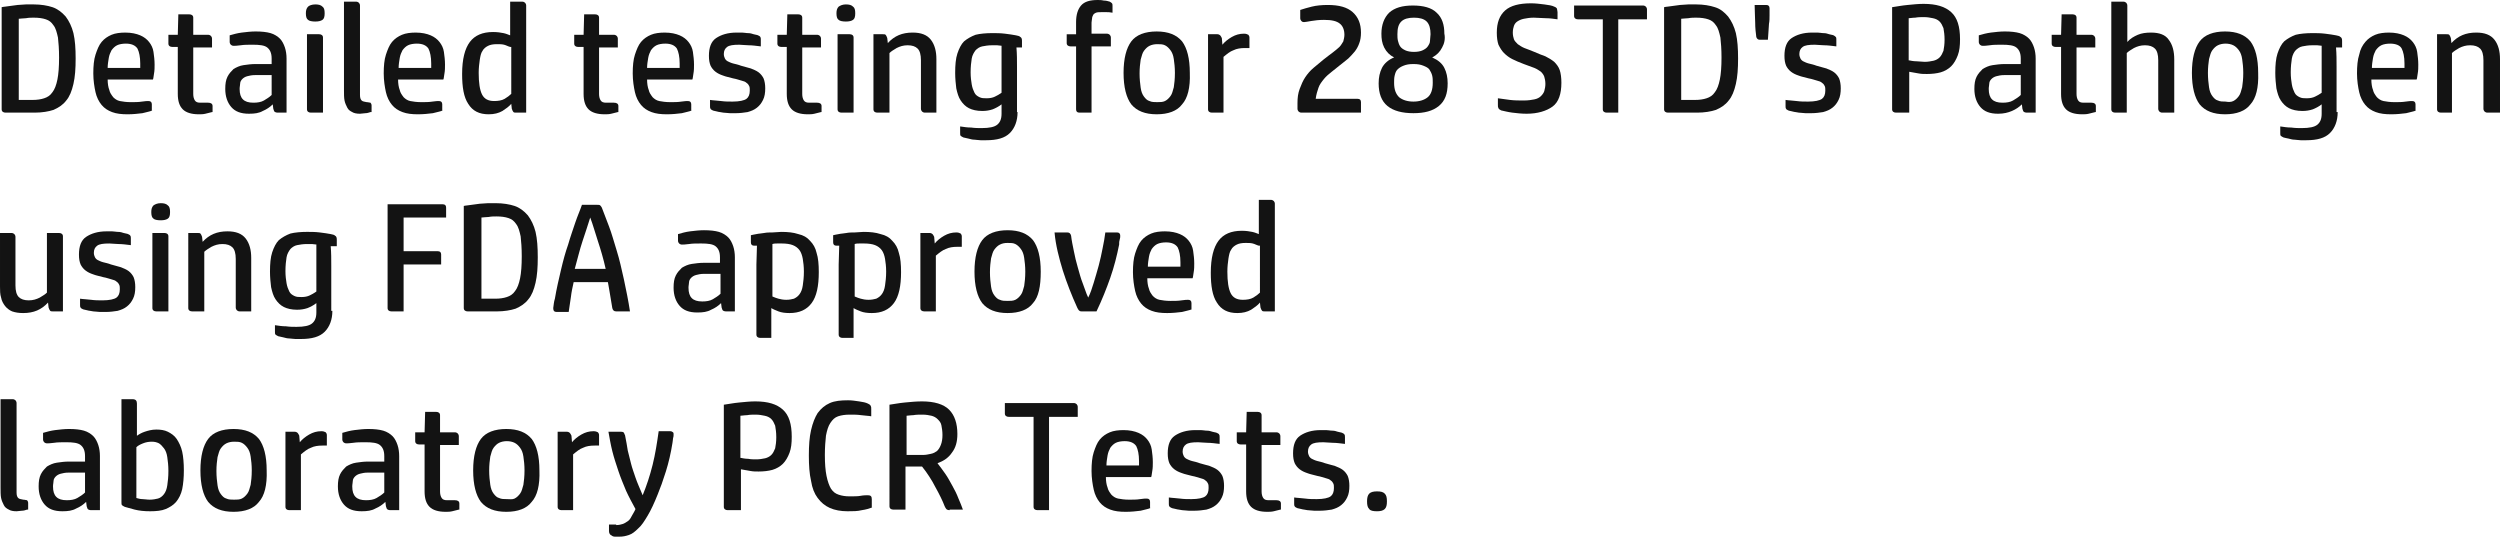 <?xml version="1.0" encoding="UTF-8"?>
<svg xmlns="http://www.w3.org/2000/svg" xmlns:xlink="http://www.w3.org/1999/xlink" version="1.1" id="Layer_1" x="0px" y="0px" xml:space="preserve" viewBox="38.9 4 452.8 97.2">
<g>
	<rect x="37.2" y="4.3" fill="none" width="524.5" height="140.1"></rect>
	<path fill="#131313" d="M39.9,24.4c-0.4,0-0.7-0.2-0.7-0.6V5.3c0.4-0.1,0.9-0.1,1.4-0.2c0.5-0.1,1-0.1,1.5-0.2c0.5,0,1-0.1,1.5-0.1   c0.5,0,0.9,0,1.4,0c1.3,0,2.5,0.2,3.4,0.5s1.7,0.9,2.4,1.7c0.6,0.8,1.1,1.8,1.4,3c0.3,1.3,0.4,2.8,0.4,4.6s-0.1,3.3-0.4,4.6   c-0.3,1.3-0.7,2.3-1.3,3c-0.6,0.8-1.4,1.3-2.3,1.7c-0.9,0.3-2.1,0.5-3.4,0.5H39.9z M44.8,22.1c0.8,0,1.5-0.1,2.1-0.3   c0.6-0.2,1.1-0.5,1.5-1.1c0.4-0.5,0.7-1.3,0.9-2.3c0.2-1,0.3-2.3,0.3-4c0-1.5-0.1-2.7-0.2-3.6c-0.2-0.9-0.4-1.7-0.8-2.2   c-0.4-0.6-0.8-0.9-1.4-1.1c-0.6-0.2-1.3-0.3-2.2-0.3c-0.4,0-0.9,0-1.4,0.1c-0.5,0-1,0.1-1.3,0.1v14.7H44.8z"></path>
	<path fill="#131313" d="M66.5,24c-0.4,0.2-1.1,0.3-1.8,0.5c-0.8,0.1-1.7,0.2-2.7,0.2c-1.1,0-2-0.1-2.8-0.4   c-0.8-0.3-1.4-0.7-1.9-1.3c-0.5-0.6-0.9-1.4-1.1-2.3c-0.2-0.9-0.4-2.1-0.4-3.4s0.1-2.5,0.4-3.4s0.6-1.7,1.1-2.3   c0.5-0.6,1.1-1,1.8-1.3c0.7-0.3,1.6-0.4,2.5-0.4c1.1,0,2,0.2,2.7,0.5s1.2,0.7,1.6,1.2c0.4,0.5,0.7,1.1,0.8,1.8s0.2,1.5,0.2,2.3   c0,0.5,0,1.1-0.1,1.6s-0.1,0.9-0.2,1.1h-8.2c0,0.7,0.1,1.4,0.3,1.9c0.1,0.5,0.4,0.9,0.7,1.3c0.3,0.3,0.7,0.6,1.2,0.7s1.2,0.2,2,0.2   c0.7,0,1.4,0,2-0.1c0.6-0.1,1-0.1,1.2-0.1c0.4,0,0.6,0.2,0.6,0.6V24z M64.3,16.3c0-0.2,0-0.3,0-0.4v-0.4c0-1.2-0.2-2.1-0.5-2.7   c-0.4-0.6-1.1-0.9-2.1-0.9c-0.6,0-1.2,0.1-1.6,0.3c-0.4,0.2-0.7,0.5-1,0.9c-0.2,0.4-0.4,0.8-0.5,1.4c-0.1,0.6-0.2,1.2-0.2,1.8H64.3   z"></path>
	<path fill="#131313" d="M77.3,24.3c-0.4,0.1-0.8,0.2-1.2,0.3c-0.4,0.1-0.8,0.1-1.2,0.1c-1.3,0-2.3-0.3-2.9-0.9   c-0.6-0.6-0.9-1.5-0.9-2.8v-8.5h-1c-0.4,0-0.7-0.2-0.7-0.6v-1.6h1.7l0.1-3.7h2c0.4,0,0.7,0.2,0.7,0.6v3.1h2.7   c0.2,0,0.4,0.1,0.5,0.2c0.1,0.1,0.2,0.3,0.2,0.5v1.6h-3.4v8.4c0,0.5,0.1,0.9,0.3,1.2c0.2,0.3,0.5,0.4,1,0.4c0.3,0,0.6,0,0.8,0   c0.2,0,0.4,0,0.6,0c0.5,0,0.8,0.2,0.8,0.6V24.3z"></path>
	<path fill="#131313" d="M90.9,24.4h-1.7c-0.3,0-0.5-0.1-0.6-0.2c-0.1-0.1-0.1-0.3-0.2-0.5l-0.1-0.8c-0.5,0.5-1.1,0.9-1.8,1.2   c-0.7,0.4-1.5,0.5-2.5,0.5c-1.5,0-2.5-0.4-3.2-1.2c-0.7-0.8-1.1-1.9-1.1-3.3c0-0.9,0.1-1.6,0.4-2.2c0.3-0.6,0.7-1,1.1-1.4   c0.5-0.3,1.1-0.6,1.8-0.7c0.7-0.1,1.4-0.2,2.2-0.2h2.9v-1c0-1-0.3-1.6-0.8-2c-0.5-0.4-1.4-0.5-2.6-0.5c-0.8,0-1.6,0-2.2,0.1   c-0.7,0.1-1.1,0.1-1.3,0.1c-0.2,0-0.4-0.1-0.5-0.2c-0.1-0.1-0.2-0.3-0.2-0.5v-1.2c0.7-0.2,1.4-0.4,2.2-0.5c0.8-0.1,1.7-0.2,2.5-0.2   c1.1,0,2,0.1,2.7,0.3c0.7,0.2,1.3,0.6,1.7,1c0.4,0.4,0.7,1,0.9,1.6c0.2,0.6,0.3,1.3,0.3,2V24.4z M88.1,17.6h-3   c-0.6,0-1,0.1-1.4,0.2c-0.4,0.1-0.7,0.3-0.9,0.5c-0.2,0.2-0.4,0.5-0.4,0.8s-0.1,0.6-0.1,1c0,0.9,0.2,1.5,0.6,1.9   c0.4,0.4,1,0.6,1.9,0.6c0.7,0,1.4-0.1,1.9-0.4c0.5-0.3,1-0.6,1.4-1V17.6z"></path>
	<path fill="#131313" d="M97.7,6.4c0,0.6-0.1,1-0.4,1.2S96.6,7.9,96,7.9c-0.6,0-1.1-0.1-1.3-0.3c-0.3-0.2-0.4-0.6-0.4-1.2   c0-0.5,0.1-0.9,0.4-1.2C94.9,5,95.4,4.8,96,4.8c0.6,0,1,0.1,1.3,0.4C97.6,5.4,97.7,5.8,97.7,6.4z M97.4,24.4h-2.2   c-0.4,0-0.7-0.2-0.7-0.6V10.2h2.2c0.4,0,0.7,0.2,0.7,0.6V24.4z"></path>
	<path fill="#131313" d="M106,24.3c-0.3,0.1-0.6,0.2-0.9,0.2s-0.7,0.1-1,0.1c-0.6,0-1.1-0.1-1.4-0.3c-0.4-0.2-0.7-0.4-0.9-0.8   c-0.2-0.4-0.4-0.8-0.5-1.3c-0.1-0.5-0.1-1.2-0.1-1.9v-16h2.2c0.2,0,0.4,0.1,0.5,0.2c0.1,0.1,0.2,0.3,0.2,0.5v16.2   c0,0.5,0.1,0.8,0.3,1s0.5,0.2,0.9,0.3c0.3,0,0.5,0.1,0.7,0.1c0.1,0.1,0.2,0.3,0.2,0.5V24.3z"></path>
	<path fill="#131313" d="M119.1,24c-0.4,0.2-1.1,0.3-1.8,0.5c-0.8,0.1-1.7,0.2-2.7,0.2c-1.1,0-2-0.1-2.8-0.4   c-0.8-0.3-1.4-0.7-1.9-1.3c-0.5-0.6-0.9-1.4-1.1-2.3c-0.2-0.9-0.4-2.1-0.4-3.4s0.1-2.5,0.4-3.4s0.6-1.7,1.1-2.3   c0.5-0.6,1.1-1,1.8-1.3c0.7-0.3,1.6-0.4,2.5-0.4c1.1,0,2,0.2,2.7,0.5s1.2,0.7,1.6,1.2c0.4,0.5,0.7,1.1,0.8,1.8s0.2,1.5,0.2,2.3   c0,0.5,0,1.1-0.1,1.6s-0.1,0.9-0.2,1.1h-8.2c0,0.7,0.1,1.4,0.3,1.9c0.1,0.5,0.4,0.9,0.7,1.3c0.3,0.3,0.7,0.6,1.2,0.7s1.2,0.2,2,0.2   c0.7,0,1.4,0,2-0.1c0.6-0.1,1-0.1,1.2-0.1c0.4,0,0.6,0.2,0.6,0.6V24z M117,16.3c0-0.2,0-0.3,0-0.4v-0.4c0-1.2-0.2-2.1-0.5-2.7   c-0.4-0.6-1.1-0.9-2.1-0.9c-0.6,0-1.2,0.1-1.6,0.3c-0.4,0.2-0.7,0.5-1,0.9c-0.2,0.4-0.4,0.8-0.5,1.4c-0.1,0.6-0.2,1.2-0.2,1.8H117z   "></path>
	<path fill="#131313" d="M134.1,24.4h-1.7c-0.2,0-0.4,0-0.5-0.1c-0.1-0.1-0.2-0.3-0.3-0.6l-0.1-0.9c-0.4,0.5-1,0.9-1.6,1.3   c-0.7,0.4-1.5,0.6-2.5,0.6c-1.7,0-2.9-0.6-3.7-1.9c-0.8-1.2-1.1-3-1.1-5.4c0-2.7,0.5-4.6,1.4-5.8c0.9-1.2,2.3-1.8,4.2-1.8   c0.8,0,1.4,0.1,1.9,0.2c0.5,0.1,0.9,0.3,1.2,0.4V4.3h2.2c0.2,0,0.4,0.1,0.5,0.2c0.1,0.1,0.2,0.3,0.2,0.5V24.4z M131.3,12.5   c-0.4-0.1-0.7-0.3-1.1-0.4c-0.4-0.1-0.8-0.1-1.3-0.1c-0.7,0-1.2,0.1-1.6,0.3c-0.4,0.2-0.8,0.5-1,0.9c-0.3,0.4-0.4,1-0.5,1.6   c-0.1,0.7-0.2,1.5-0.2,2.4c0,1.8,0.2,3.1,0.6,3.9c0.4,0.8,1.1,1.2,2.2,1.2c0.7,0,1.4-0.1,1.9-0.4s0.9-0.6,1.2-0.9V12.5z"></path>
	<path fill="#131313" d="M150.8,24.3c-0.4,0.1-0.8,0.2-1.2,0.3c-0.4,0.1-0.8,0.1-1.2,0.1c-1.3,0-2.3-0.3-2.9-0.9   c-0.6-0.6-0.9-1.5-0.9-2.8v-8.5h-1c-0.4,0-0.7-0.2-0.7-0.6v-1.6h1.7l0.1-3.7h2c0.4,0,0.7,0.2,0.7,0.6v3.1h2.7   c0.2,0,0.4,0.1,0.5,0.2c0.1,0.1,0.2,0.3,0.2,0.5v1.6h-3.4v8.4c0,0.5,0.1,0.9,0.3,1.2c0.2,0.3,0.5,0.4,1,0.4c0.3,0,0.6,0,0.8,0   c0.2,0,0.4,0,0.6,0c0.5,0,0.8,0.2,0.8,0.6V24.3z"></path>
	<path fill="#131313" d="M164.2,24c-0.4,0.2-1.1,0.3-1.8,0.5c-0.8,0.1-1.7,0.2-2.7,0.2c-1.1,0-2-0.1-2.8-0.4   c-0.8-0.3-1.4-0.7-1.9-1.3c-0.5-0.6-0.9-1.4-1.1-2.3c-0.2-0.9-0.4-2.1-0.4-3.4s0.1-2.5,0.4-3.4s0.6-1.7,1.1-2.3   c0.5-0.6,1.1-1,1.8-1.3c0.7-0.3,1.6-0.4,2.5-0.4c1.1,0,2,0.2,2.7,0.5s1.2,0.7,1.6,1.2c0.4,0.5,0.7,1.1,0.8,1.8s0.2,1.5,0.2,2.3   c0,0.5,0,1.1-0.1,1.6s-0.1,0.9-0.2,1.1h-8.2c0,0.7,0.1,1.4,0.3,1.9c0.1,0.5,0.4,0.9,0.7,1.3c0.3,0.3,0.7,0.6,1.2,0.7s1.2,0.2,2,0.2   c0.7,0,1.4,0,2-0.1c0.6-0.1,1-0.1,1.2-0.1c0.4,0,0.6,0.2,0.6,0.6V24z M162,16.3c0-0.2,0-0.3,0-0.4v-0.4c0-1.2-0.2-2.1-0.5-2.7   c-0.4-0.6-1.1-0.9-2.1-0.9c-0.6,0-1.2,0.1-1.6,0.3c-0.4,0.2-0.7,0.5-1,0.9c-0.2,0.4-0.4,0.8-0.5,1.4c-0.1,0.6-0.2,1.2-0.2,1.8H162z   "></path>
	<path fill="#131313" d="M167.5,22.1c0.6,0.1,1.3,0.1,2,0.2c0.7,0.1,1.4,0.1,2.1,0.1c1.2,0,2.1-0.2,2.5-0.5c0.4-0.3,0.6-0.8,0.6-1.5   c0-0.3,0-0.6-0.1-0.8c-0.1-0.2-0.2-0.4-0.5-0.6c-0.2-0.2-0.5-0.3-0.9-0.4c-0.4-0.1-0.9-0.3-1.5-0.4c-0.7-0.2-1.3-0.3-1.8-0.5   c-0.6-0.2-1-0.4-1.4-0.7c-0.4-0.3-0.7-0.7-0.9-1.1c-0.2-0.5-0.3-1-0.3-1.8c0-1.5,0.4-2.6,1.3-3.2c0.9-0.6,2.1-1,3.7-1   c0.3,0,0.7,0,1,0c0.4,0,0.7,0.1,1.1,0.1c0.4,0,0.7,0.1,1,0.2c0.3,0.1,0.6,0.1,0.8,0.2c0.2,0.1,0.4,0.2,0.4,0.3   c0.1,0.1,0.1,0.3,0.1,0.5v1.2c-0.8-0.1-1.6-0.2-2.2-0.2c-0.6,0-1.2-0.1-1.7-0.1c-1.1,0-1.8,0.1-2.2,0.4c-0.4,0.3-0.6,0.7-0.6,1.3   c0,0.3,0.1,0.6,0.2,0.8c0.1,0.2,0.3,0.4,0.5,0.5s0.6,0.3,1,0.4s0.9,0.2,1.4,0.4c0.6,0.2,1.2,0.3,1.8,0.5c0.5,0.2,1,0.4,1.4,0.7   c0.4,0.3,0.7,0.7,0.9,1.1c0.2,0.5,0.3,1.1,0.3,1.8c0,0.8-0.1,1.5-0.4,2.1s-0.6,1-1.1,1.4s-1,0.6-1.7,0.8c-0.6,0.1-1.4,0.2-2.1,0.2   c-0.3,0-0.7,0-1.1,0c-0.4,0-0.8-0.1-1.2-0.1c-0.4-0.1-0.8-0.1-1.1-0.2s-0.6-0.1-0.8-0.2c-0.2-0.1-0.4-0.2-0.4-0.3   c-0.1-0.1-0.1-0.3-0.1-0.5V22.1z"></path>
	<path fill="#131313" d="M187.6,24.3c-0.4,0.1-0.8,0.2-1.2,0.3c-0.4,0.1-0.8,0.1-1.2,0.1c-1.3,0-2.3-0.3-2.9-0.9   c-0.6-0.6-0.9-1.5-0.9-2.8v-8.5h-1c-0.4,0-0.7-0.2-0.7-0.6v-1.6h1.7l0.1-3.7h2c0.4,0,0.7,0.2,0.7,0.6v3.1h2.7   c0.2,0,0.4,0.1,0.5,0.2c0.1,0.1,0.2,0.3,0.2,0.5v1.6h-3.4v8.4c0,0.5,0.1,0.9,0.3,1.2c0.2,0.3,0.5,0.4,1,0.4c0.3,0,0.6,0,0.8,0   c0.2,0,0.4,0,0.6,0c0.5,0,0.8,0.2,0.8,0.6V24.3z"></path>
	<path fill="#131313" d="M193.8,6.4c0,0.6-0.1,1-0.4,1.2s-0.7,0.3-1.3,0.3c-0.6,0-1.1-0.1-1.3-0.3c-0.3-0.2-0.4-0.6-0.4-1.2   c0-0.5,0.1-0.9,0.4-1.2c0.3-0.2,0.7-0.4,1.3-0.4c0.6,0,1,0.1,1.3,0.4C193.7,5.4,193.8,5.8,193.8,6.4z M193.5,24.4h-2.2   c-0.4,0-0.7-0.2-0.7-0.6V10.2h2.2c0.4,0,0.7,0.2,0.7,0.6V24.4z"></path>
	<path fill="#131313" d="M208.6,24.4h-2.2c-0.2,0-0.4-0.1-0.5-0.2c-0.1-0.1-0.2-0.3-0.2-0.5v-8.8c0-1-0.2-1.7-0.6-2.1   c-0.4-0.4-1-0.6-1.8-0.6c-0.8,0-1.4,0.2-2,0.5c-0.5,0.3-1,0.6-1.3,0.9v10.8h-2.2c-0.4,0-0.7-0.2-0.7-0.6V10.2h1.7   c0.2,0,0.4,0,0.5,0.1c0.1,0.1,0.2,0.3,0.3,0.6l0.1,0.9c1.2-1.3,2.6-1.9,4.5-1.9c1.5,0,2.6,0.4,3.3,1.3c0.7,0.9,1,2.1,1,3.5V24.4z"></path>
	<path fill="#131313" d="M223.2,24.3c0,1.6-0.5,2.9-1.4,3.8c-0.9,0.9-2.3,1.3-4.3,1.3c-0.3,0-0.6,0-1,0c-0.4,0-0.8-0.1-1.1-0.1   c-0.4,0-0.7-0.1-1.1-0.2c-0.3-0.1-0.6-0.1-0.9-0.2c-0.2-0.1-0.4-0.2-0.5-0.3c-0.1-0.1-0.1-0.3-0.1-0.5v-1.2c0.7,0.1,1.3,0.2,2,0.2   c0.7,0.1,1.3,0.1,1.9,0.1c1.4,0,2.3-0.2,2.8-0.6c0.5-0.4,0.8-1,0.8-2v-1.7c-0.5,0.4-1.1,0.7-1.6,0.9c-0.6,0.2-1.2,0.3-1.9,0.3   c-1,0-1.8-0.2-2.4-0.5s-1.1-0.8-1.5-1.4s-0.6-1.3-0.8-2.2c-0.1-0.8-0.2-1.8-0.2-2.8c0-1.4,0.1-2.6,0.4-3.5s0.7-1.7,1.2-2.2   c0.6-0.5,1.3-0.9,2.1-1.2c0.8-0.2,1.9-0.3,3-0.3c0.7,0,1.5,0,2.3,0.1c0.8,0.1,1.5,0.2,2,0.3c0.4,0.1,0.6,0.1,0.8,0.3   c0.2,0.1,0.3,0.3,0.3,0.7v1.2H223c0.1,1.2,0.1,2.3,0.1,3.5c0,1.1,0,2.3,0,3.4V24.3z M220.4,12.3c-0.3,0-0.6-0.1-0.9-0.1   c-0.3,0-0.6,0-0.9,0c-0.7,0-1.3,0.1-1.8,0.2c-0.5,0.1-0.9,0.4-1.2,0.7c-0.3,0.4-0.6,0.9-0.7,1.5s-0.2,1.5-0.2,2.5   c0,0.9,0.1,1.6,0.2,2.2c0.1,0.6,0.3,1.1,0.5,1.5c0.2,0.4,0.5,0.6,0.9,0.8c0.4,0.2,0.8,0.2,1.3,0.2c0.6,0,1.1-0.1,1.5-0.3   c0.4-0.2,0.8-0.4,1.2-0.7V12.3z"></path>
	<path fill="#131313" d="M236.6,24.4h-2.2c-0.4,0-0.6-0.2-0.6-0.6V12.4h-1c-0.4,0-0.7-0.2-0.7-0.6v-1.6h1.7V8c0-1.3,0.3-2.3,0.9-3   c0.6-0.7,1.6-1,3-1c0.3,0,0.7,0,1.1,0.1c0.4,0,0.8,0.1,1.1,0.2c0.2,0.1,0.3,0.2,0.4,0.3s0.1,0.3,0.1,0.5v1.2   c-0.5-0.1-0.8-0.1-1.1-0.1c-0.2,0-0.5,0-0.9,0c-0.4,0-0.7,0-1,0.1c-0.2,0.1-0.4,0.2-0.5,0.4c-0.1,0.2-0.2,0.4-0.2,0.6   s-0.1,0.5-0.1,0.8v2h2.8c0.2,0,0.4,0.1,0.5,0.2c0.1,0.1,0.2,0.3,0.2,0.5v1.6h-3.5V24.4z"></path>
	<path fill="#131313" d="M253,22.9c-0.9,1.2-2.5,1.8-4.6,1.8s-3.6-0.6-4.6-1.8c-0.9-1.2-1.4-3.1-1.4-5.7c0-2.6,0.5-4.5,1.4-5.7   c0.9-1.2,2.5-1.8,4.6-1.8s3.6,0.6,4.6,1.8c0.9,1.2,1.4,3.1,1.4,5.7C254.5,19.9,254,21.8,253,22.9z M249.9,22.3   c0.4-0.2,0.7-0.5,1-0.9s0.4-0.9,0.6-1.6c0.1-0.7,0.2-1.5,0.2-2.6c0-1-0.1-1.8-0.2-2.5c-0.1-0.7-0.3-1.2-0.6-1.6s-0.6-0.7-1-0.9   S249,12,248.5,12s-1,0.1-1.4,0.3c-0.4,0.2-0.7,0.5-1,0.9c-0.3,0.4-0.4,0.9-0.6,1.6c-0.1,0.7-0.2,1.5-0.2,2.5c0,1,0.1,1.9,0.2,2.6   c0.1,0.7,0.3,1.2,0.6,1.6c0.3,0.4,0.6,0.7,1,0.8c0.4,0.2,0.9,0.2,1.4,0.2S249.5,22.5,249.9,22.3z"></path>
	<path fill="#131313" d="M260.6,24.4h-2.2c-0.4,0-0.7-0.2-0.7-0.6V10.2h1.7c0.2,0,0.4,0.1,0.5,0.2c0.1,0.1,0.2,0.3,0.3,0.5l0.1,1.2   c0.4-0.5,1-1,1.7-1.4c0.7-0.4,1.4-0.6,2.2-0.6c0.4,0,0.6,0.1,0.8,0.2c0.1,0.1,0.2,0.3,0.2,0.5v1.9c-0.1,0-0.3,0-0.4,0h-0.4   c-0.8,0-1.5,0.1-2.1,0.4c-0.6,0.2-1.2,0.7-1.8,1.2V24.4z"></path>
	<path fill="#131313" d="M285.1,24.4h-10.5c-0.2,0-0.4-0.1-0.5-0.2s-0.2-0.3-0.2-0.5v-1c0-1,0.1-1.8,0.4-2.6c0.3-0.8,0.6-1.5,1-2.1   c0.4-0.6,0.9-1.2,1.5-1.7c0.6-0.5,1.2-1,1.8-1.5c0.6-0.5,1.2-0.9,1.7-1.3c0.5-0.4,0.9-0.7,1.2-1s0.5-0.7,0.7-1   c0.1-0.4,0.2-0.8,0.2-1.2c0-0.9-0.3-1.6-0.8-2c-0.6-0.5-1.5-0.7-2.9-0.7c-0.9,0-1.7,0.1-2.3,0.2c-0.6,0.1-1.1,0.2-1.3,0.2   c-0.3,0-0.4-0.1-0.5-0.2c-0.1-0.1-0.2-0.3-0.2-0.5V5.8c0.6-0.2,1.3-0.4,2.1-0.6c0.8-0.2,1.8-0.3,2.9-0.3c2,0,3.5,0.4,4.5,1.3   c1,0.9,1.5,2.1,1.5,3.7c0,0.7-0.1,1.4-0.3,1.9c-0.2,0.6-0.5,1.1-0.8,1.5c-0.4,0.5-0.8,0.9-1.2,1.3c-0.5,0.4-1,0.8-1.5,1.2   c-0.5,0.4-1,0.8-1.5,1.2c-0.5,0.4-1,0.8-1.4,1.3c-0.4,0.5-0.8,1-1,1.6s-0.4,1.2-0.5,2h7.6c0.4,0,0.6,0.2,0.6,0.6V24.4z"></path>
	<path fill="#131313" d="M300.1,12.6c-0.4,0.8-1,1.4-1.8,1.8c1.1,0.5,1.8,1.1,2.2,1.9s0.6,1.7,0.6,2.8c0,1.9-0.5,3.2-1.6,4.1   c-1.1,0.9-2.6,1.3-4.6,1.3c-2,0-3.6-0.4-4.7-1.3c-1.1-0.9-1.6-2.3-1.6-4.1c0-1.1,0.2-2,0.6-2.8c0.4-0.8,1.2-1.5,2.2-1.9   c-0.8-0.4-1.4-1-1.8-1.8c-0.4-0.8-0.5-1.6-0.5-2.5c0-1.6,0.5-2.9,1.4-3.8c1-0.9,2.4-1.3,4.3-1.3c1.9,0,3.4,0.4,4.3,1.3   c1,0.9,1.4,2.2,1.4,3.8C300.7,11,300.5,11.9,300.1,12.6z M297.5,21.6c0.6-0.5,0.9-1.4,0.9-2.6c0-0.5,0-0.9-0.1-1.3   c-0.1-0.4-0.3-0.8-0.5-1.1s-0.6-0.5-1.1-0.7s-1-0.3-1.8-0.3s-1.3,0.1-1.8,0.3s-0.8,0.4-1.1,0.7s-0.4,0.7-0.5,1.1s-0.1,0.9-0.1,1.3   c0,1.2,0.3,2,0.9,2.6c0.6,0.5,1.5,0.8,2.6,0.8S296.9,22.1,297.5,21.6z M296.6,13.1c0.4-0.2,0.7-0.4,0.9-0.7c0.2-0.3,0.4-0.6,0.4-1   s0.1-0.8,0.1-1.2c0-1-0.2-1.8-0.7-2.3s-1.3-0.7-2.3-0.7s-1.8,0.2-2.3,0.7c-0.5,0.5-0.7,1.2-0.7,2.3c0,0.4,0,0.8,0.1,1.2   s0.2,0.7,0.4,1c0.2,0.3,0.5,0.5,0.9,0.7c0.4,0.2,1,0.3,1.6,0.3S296.2,13.3,296.6,13.1z"></path>
	<path fill="#131313" d="M310.2,21.8c0.7,0.1,1.4,0.2,2.2,0.3c0.8,0.1,1.6,0.1,2.5,0.1c0.8,0,1.4-0.1,1.9-0.2   c0.5-0.1,0.9-0.3,1.2-0.6c0.3-0.3,0.5-0.6,0.6-0.9c0.1-0.4,0.2-0.8,0.2-1.3c0-0.5-0.1-1-0.2-1.3c-0.1-0.3-0.3-0.6-0.6-0.9   c-0.3-0.2-0.7-0.5-1.2-0.7s-1.1-0.4-1.9-0.7c-0.8-0.3-1.5-0.6-2.1-0.9c-0.6-0.3-1.1-0.7-1.5-1.1s-0.7-0.9-1-1.5   c-0.2-0.6-0.3-1.3-0.3-2.2c0-1.8,0.5-3.1,1.5-4c1-0.9,2.6-1.3,4.7-1.3c0.8,0,1.6,0.1,2.4,0.2c0.8,0.1,1.4,0.2,1.8,0.4   c0.3,0.1,0.5,0.3,0.5,0.4S321,6,321,6.2v1.3c-0.7-0.1-1.4-0.2-2.1-0.2s-1.5-0.1-2.2-0.1c-0.7,0-1.3,0.1-1.8,0.2   c-0.5,0.1-0.9,0.3-1.2,0.5c-0.3,0.2-0.5,0.5-0.6,0.8s-0.2,0.7-0.2,1.2c0,0.5,0.1,0.9,0.2,1.2c0.1,0.3,0.4,0.6,0.7,0.9   c0.3,0.2,0.7,0.5,1.2,0.7s1.1,0.4,1.8,0.7c0.7,0.3,1.4,0.6,2,0.8c0.6,0.3,1.1,0.6,1.6,1c0.4,0.4,0.8,0.9,1,1.5   c0.2,0.6,0.3,1.4,0.3,2.3c0,2-0.5,3.5-1.6,4.3s-2.7,1.3-4.7,1.3c-0.9,0-1.8-0.1-2.6-0.2c-0.8-0.1-1.5-0.3-2-0.4   c-0.2-0.1-0.4-0.2-0.5-0.4s-0.1-0.3-0.1-0.6V21.8z"></path>
	<path fill="#131313" d="M332.2,24.4h-2.3c-0.4,0-0.7-0.2-0.7-0.6V7.5h-4.5c-0.4,0-0.7-0.2-0.7-0.6V5h12.5c0.2,0,0.4,0.1,0.5,0.2   c0.1,0.1,0.2,0.3,0.2,0.5v1.8h-5.2V24.4z"></path>
	<path fill="#131313" d="M341,24.4c-0.4,0-0.7-0.2-0.7-0.6V5.3c0.4-0.1,0.9-0.1,1.4-0.2c0.5-0.1,1-0.1,1.5-0.2c0.5,0,1-0.1,1.5-0.1   c0.5,0,0.9,0,1.4,0c1.3,0,2.5,0.2,3.4,0.5c1,0.3,1.7,0.9,2.4,1.7c0.6,0.8,1.1,1.8,1.4,3c0.3,1.3,0.4,2.8,0.4,4.6s-0.1,3.3-0.4,4.6   c-0.3,1.3-0.7,2.3-1.3,3c-0.6,0.8-1.4,1.3-2.3,1.7c-0.9,0.3-2.1,0.5-3.4,0.5H341z M345.9,22.1c0.8,0,1.5-0.1,2.1-0.3   c0.6-0.2,1.1-0.5,1.5-1.1c0.4-0.5,0.7-1.3,0.9-2.3c0.2-1,0.3-2.3,0.3-4c0-1.5-0.1-2.7-0.2-3.6c-0.2-0.9-0.4-1.7-0.8-2.2   c-0.4-0.6-0.8-0.9-1.4-1.1c-0.6-0.2-1.3-0.3-2.2-0.3c-0.4,0-0.9,0-1.4,0.1c-0.5,0-1,0.1-1.3,0.1v14.7H345.9z"></path>
	<path fill="#131313" d="M357.6,11.2c-0.3,0-0.5-0.2-0.6-0.5c-0.1-0.8-0.2-1.6-0.2-2.6c0-0.9-0.1-2-0.1-3.2h2.1   c0.4,0,0.6,0.2,0.6,0.6c0,0.4,0,0.8,0,1.3c0,0.5,0,1-0.1,1.5c0,0.5-0.1,1-0.1,1.5s-0.1,1-0.1,1.4H357.6z"></path>
	<path fill="#131313" d="M362.3,22.1c0.6,0.1,1.3,0.1,2,0.2c0.7,0.1,1.4,0.1,2.1,0.1c1.2,0,2.1-0.2,2.5-0.5c0.4-0.3,0.6-0.8,0.6-1.5   c0-0.3,0-0.6-0.1-0.8s-0.2-0.4-0.5-0.6c-0.2-0.2-0.5-0.3-0.9-0.4s-0.9-0.3-1.5-0.4c-0.7-0.2-1.3-0.3-1.8-0.5   c-0.6-0.2-1-0.4-1.4-0.7c-0.4-0.3-0.7-0.7-0.9-1.1c-0.2-0.5-0.3-1-0.3-1.8c0-1.5,0.4-2.6,1.3-3.2c0.9-0.6,2.1-1,3.7-1   c0.3,0,0.7,0,1,0c0.4,0,0.7,0.1,1.1,0.1c0.4,0,0.7,0.1,1,0.2c0.3,0.1,0.6,0.1,0.8,0.2c0.2,0.1,0.3,0.2,0.4,0.3   c0.1,0.1,0.1,0.3,0.1,0.5v1.2c-0.8-0.1-1.6-0.2-2.2-0.2c-0.6,0-1.2-0.1-1.7-0.1c-1.1,0-1.8,0.1-2.2,0.4c-0.4,0.3-0.6,0.7-0.6,1.3   c0,0.3,0.1,0.6,0.2,0.8c0.1,0.2,0.3,0.4,0.5,0.5s0.6,0.3,1,0.4s0.9,0.2,1.4,0.4c0.6,0.2,1.2,0.3,1.8,0.5c0.5,0.2,1,0.4,1.4,0.7   c0.4,0.3,0.7,0.7,0.9,1.1c0.2,0.5,0.3,1.1,0.3,1.8c0,0.8-0.1,1.5-0.4,2.1s-0.6,1-1.1,1.4s-1,0.6-1.7,0.8c-0.6,0.1-1.4,0.2-2.1,0.2   c-0.3,0-0.7,0-1.1,0c-0.4,0-0.8-0.1-1.2-0.1c-0.4-0.1-0.8-0.1-1.1-0.2c-0.3-0.1-0.6-0.1-0.8-0.2c-0.2-0.1-0.4-0.2-0.4-0.3   c-0.1-0.1-0.1-0.3-0.1-0.5V22.1z"></path>
	<path fill="#131313" d="M384.5,24.4h-2.2c-0.4,0-0.7-0.2-0.7-0.6V5.3c0.8-0.1,1.7-0.3,2.8-0.4c1-0.1,2-0.2,2.9-0.2   c2.3,0,3.9,0.5,5,1.5c1.1,1,1.6,2.6,1.6,4.9c0,1.2-0.1,2.1-0.4,2.9s-0.7,1.5-1.2,2s-1.2,0.9-1.9,1.1s-1.6,0.3-2.5,0.3   c-0.5,0-1,0-1.5-0.1c-0.5-0.1-1.1-0.2-1.7-0.3V24.4z M384.5,14.9c0.5,0.1,1,0.2,1.5,0.2s1,0.1,1.5,0.1c0.6,0,1.1-0.1,1.6-0.2   c0.4-0.1,0.8-0.3,1.1-0.6c0.3-0.3,0.5-0.7,0.7-1.2c0.1-0.5,0.2-1.2,0.2-2c0-0.9-0.1-1.5-0.2-2.1c-0.2-0.5-0.4-0.9-0.7-1.2   c-0.3-0.3-0.7-0.5-1.2-0.6c-0.5-0.1-1-0.2-1.6-0.2c-0.6,0-1.1,0-1.6,0.1c-0.5,0-0.9,0.1-1.2,0.1V14.9z"></path>
	<path fill="#131313" d="M407.7,24.4H406c-0.3,0-0.5-0.1-0.6-0.2c-0.1-0.1-0.1-0.3-0.2-0.5l-0.1-0.8c-0.5,0.5-1.1,0.9-1.8,1.2   s-1.5,0.5-2.5,0.5c-1.5,0-2.5-0.4-3.2-1.2c-0.7-0.8-1.1-1.9-1.1-3.3c0-0.9,0.1-1.6,0.4-2.2s0.7-1,1.1-1.4c0.5-0.3,1.1-0.6,1.8-0.7   s1.4-0.2,2.2-0.2h2.9v-1c0-1-0.3-1.6-0.8-2c-0.5-0.4-1.4-0.5-2.6-0.5c-0.8,0-1.6,0-2.2,0.1s-1.1,0.1-1.3,0.1   c-0.2,0-0.4-0.1-0.5-0.2c-0.1-0.1-0.2-0.3-0.2-0.5v-1.2c0.7-0.2,1.4-0.4,2.2-0.5c0.8-0.1,1.7-0.2,2.5-0.2c1.1,0,2,0.1,2.7,0.3   c0.7,0.2,1.3,0.6,1.7,1c0.4,0.4,0.7,1,0.9,1.6c0.2,0.6,0.3,1.3,0.3,2V24.4z M404.9,17.6h-3c-0.6,0-1,0.1-1.4,0.2   c-0.4,0.1-0.7,0.3-0.9,0.5c-0.2,0.2-0.4,0.5-0.4,0.8s-0.1,0.6-0.1,1c0,0.9,0.2,1.5,0.6,1.9c0.4,0.4,1,0.6,1.9,0.6   c0.7,0,1.4-0.1,1.9-0.4c0.5-0.3,1-0.6,1.4-1V17.6z"></path>
	<path fill="#131313" d="M418.4,24.3c-0.4,0.1-0.8,0.2-1.2,0.3s-0.8,0.1-1.2,0.1c-1.3,0-2.3-0.3-2.9-0.9s-0.9-1.5-0.9-2.8v-8.5h-1   c-0.4,0-0.7-0.2-0.7-0.6v-1.6h1.7l0.1-3.7h2c0.4,0,0.7,0.2,0.7,0.6v3.1h2.7c0.2,0,0.4,0.1,0.5,0.2c0.1,0.1,0.2,0.3,0.2,0.5v1.6   h-3.4v8.4c0,0.5,0.1,0.9,0.3,1.2c0.2,0.3,0.5,0.4,1,0.4c0.3,0,0.6,0,0.8,0c0.2,0,0.4,0,0.6,0c0.5,0,0.8,0.2,0.8,0.6V24.3z"></path>
	<path fill="#131313" d="M432.7,24.4h-2.2c-0.2,0-0.4-0.1-0.5-0.2c-0.1-0.1-0.2-0.3-0.2-0.5v-8.8c0-1-0.2-1.7-0.6-2.1   c-0.4-0.4-1-0.6-1.8-0.6c-0.8,0-1.4,0.2-2,0.5c-0.5,0.3-1,0.6-1.3,0.9v10.8H422c-0.4,0-0.7-0.2-0.7-0.6V4.3h2.2   c0.2,0,0.4,0.1,0.5,0.2c0.1,0.1,0.2,0.3,0.2,0.5v6.6c0.5-0.6,1.2-1,1.9-1.3c0.7-0.3,1.5-0.4,2.4-0.4c1.5,0,2.6,0.4,3.2,1.3   c0.7,0.9,1,2.1,1,3.6V24.4z"></path>
	<path fill="#131313" d="M446.5,22.9c-0.9,1.2-2.5,1.8-4.6,1.8c-2.1,0-3.6-0.6-4.6-1.8c-0.9-1.2-1.4-3.1-1.4-5.7   c0-2.6,0.5-4.5,1.4-5.7c0.9-1.2,2.5-1.8,4.6-1.8c2.1,0,3.6,0.6,4.6,1.8c0.9,1.2,1.4,3.1,1.4,5.7C448,19.9,447.5,21.8,446.5,22.9z    M443.4,22.3c0.4-0.2,0.7-0.5,1-0.9s0.4-0.9,0.6-1.6c0.1-0.7,0.2-1.5,0.2-2.6c0-1-0.1-1.8-0.2-2.5c-0.1-0.7-0.3-1.2-0.6-1.6   s-0.6-0.7-1-0.9c-0.4-0.2-0.9-0.3-1.4-0.3c-0.5,0-1,0.1-1.4,0.3s-0.7,0.5-1,0.9s-0.4,0.9-0.6,1.6c-0.1,0.7-0.2,1.5-0.2,2.5   c0,1,0.1,1.9,0.2,2.6c0.1,0.7,0.3,1.2,0.6,1.6s0.6,0.7,1,0.8c0.4,0.2,0.9,0.2,1.4,0.2C442.5,22.5,443,22.5,443.4,22.3z"></path>
	<path fill="#131313" d="M462.3,24.3c0,1.6-0.5,2.9-1.4,3.8c-0.9,0.9-2.3,1.3-4.3,1.3c-0.3,0-0.6,0-1,0c-0.4,0-0.8-0.1-1.1-0.1   c-0.4,0-0.7-0.1-1.1-0.2s-0.6-0.1-0.9-0.2c-0.2-0.1-0.4-0.2-0.5-0.3c-0.1-0.1-0.1-0.3-0.1-0.5v-1.2c0.7,0.1,1.3,0.2,2,0.2   c0.7,0.1,1.3,0.1,1.9,0.1c1.4,0,2.3-0.2,2.8-0.6c0.5-0.4,0.8-1,0.8-2v-1.7c-0.5,0.4-1.1,0.7-1.6,0.9c-0.6,0.2-1.2,0.3-1.9,0.3   c-1,0-1.8-0.2-2.4-0.5c-0.6-0.3-1.1-0.8-1.5-1.4s-0.6-1.3-0.8-2.2c-0.1-0.8-0.2-1.8-0.2-2.8c0-1.4,0.1-2.6,0.4-3.5   c0.3-0.9,0.7-1.7,1.2-2.2c0.6-0.5,1.3-0.9,2.1-1.2c0.8-0.2,1.9-0.3,3-0.3c0.7,0,1.5,0,2.3,0.1c0.8,0.1,1.5,0.2,2,0.3   c0.4,0.1,0.6,0.1,0.8,0.3c0.2,0.1,0.3,0.3,0.3,0.7v1.2h-1.1c0.1,1.2,0.1,2.3,0.1,3.5c0,1.1,0,2.3,0,3.4V24.3z M459.5,12.3   c-0.3,0-0.6-0.1-0.9-0.1c-0.3,0-0.6,0-0.9,0c-0.7,0-1.3,0.1-1.8,0.2c-0.5,0.1-0.9,0.4-1.2,0.7s-0.6,0.9-0.7,1.5s-0.2,1.5-0.2,2.5   c0,0.9,0.1,1.6,0.2,2.2s0.3,1.1,0.5,1.5c0.2,0.4,0.5,0.6,0.9,0.8s0.8,0.2,1.3,0.2c0.6,0,1.1-0.1,1.5-0.3c0.4-0.2,0.8-0.4,1.2-0.7   V12.3z"></path>
	<path fill="#131313" d="M476.5,24c-0.4,0.2-1.1,0.3-1.8,0.5c-0.8,0.1-1.7,0.2-2.7,0.2c-1.1,0-2-0.1-2.8-0.4   c-0.8-0.3-1.4-0.7-1.9-1.3c-0.5-0.6-0.9-1.4-1.1-2.3c-0.2-0.9-0.4-2.1-0.4-3.4s0.1-2.5,0.4-3.4c0.2-1,0.6-1.7,1.1-2.3   c0.5-0.6,1.1-1,1.8-1.3c0.7-0.3,1.6-0.4,2.5-0.4c1.1,0,2,0.2,2.7,0.5s1.2,0.7,1.6,1.2c0.4,0.5,0.7,1.1,0.8,1.8   c0.1,0.7,0.2,1.5,0.2,2.3c0,0.5,0,1.1-0.1,1.6s-0.1,0.9-0.2,1.1h-8.2c0,0.7,0.1,1.4,0.3,1.9c0.1,0.5,0.4,0.9,0.7,1.3   c0.3,0.3,0.7,0.6,1.2,0.7s1.2,0.2,2,0.2c0.7,0,1.4,0,2-0.1c0.6-0.1,1-0.1,1.2-0.1c0.4,0,0.6,0.2,0.6,0.6V24z M474.4,16.3   c0-0.2,0-0.3,0-0.4v-0.4c0-1.2-0.2-2.1-0.5-2.7s-1.1-0.9-2.1-0.9c-0.6,0-1.2,0.1-1.6,0.3c-0.4,0.2-0.7,0.5-1,0.9   c-0.2,0.4-0.4,0.8-0.5,1.4c-0.1,0.6-0.2,1.2-0.2,1.8H474.4z"></path>
	<path fill="#131313" d="M491.6,24.4h-2.2c-0.2,0-0.4-0.1-0.5-0.2c-0.1-0.1-0.2-0.3-0.2-0.5v-8.8c0-1-0.2-1.7-0.6-2.1   c-0.4-0.4-1-0.6-1.8-0.6c-0.8,0-1.4,0.2-2,0.5c-0.5,0.3-1,0.6-1.3,0.9v10.8H481c-0.4,0-0.7-0.2-0.7-0.6V10.2h1.7   c0.2,0,0.4,0,0.5,0.1c0.1,0.1,0.2,0.3,0.3,0.6l0.1,0.9c1.2-1.3,2.6-1.9,4.5-1.9c1.5,0,2.6,0.4,3.3,1.3c0.7,0.9,1,2.1,1,3.5V24.4z"></path>
	<path fill="#131313" d="M50.2,60.4h-1.7c-0.2,0-0.4,0-0.5-0.1c-0.1-0.1-0.2-0.3-0.3-0.6l-0.1-0.9c-1.2,1.3-2.6,1.9-4.5,1.9   c-0.8,0-1.4-0.1-2-0.3c-0.5-0.2-1-0.6-1.3-1c-0.3-0.4-0.6-0.9-0.7-1.5c-0.2-0.6-0.2-1.3-0.2-2v-9.7H41c0.2,0,0.4,0.1,0.5,0.2   c0.1,0.1,0.2,0.3,0.2,0.5v8.8c0,1,0.2,1.7,0.6,2.1c0.4,0.4,1,0.6,1.8,0.6c0.8,0,1.4-0.2,2-0.5c0.5-0.3,1-0.6,1.3-0.9V46.2h2.2   c0.4,0,0.7,0.2,0.7,0.6V60.4z"></path>
	<path fill="#131313" d="M53.4,58.1c0.6,0.1,1.3,0.1,2,0.2c0.7,0.1,1.4,0.1,2.1,0.1c1.2,0,2.1-0.2,2.5-0.5c0.4-0.3,0.6-0.8,0.6-1.5   c0-0.3,0-0.6-0.1-0.8c-0.1-0.2-0.2-0.4-0.5-0.6c-0.2-0.2-0.5-0.3-0.9-0.4c-0.4-0.1-0.9-0.3-1.5-0.4c-0.7-0.2-1.3-0.3-1.8-0.5   c-0.6-0.2-1-0.4-1.4-0.7c-0.4-0.3-0.7-0.7-0.9-1.1c-0.2-0.5-0.3-1-0.3-1.8c0-1.5,0.4-2.6,1.3-3.2c0.9-0.6,2.1-1,3.7-1   c0.3,0,0.7,0,1,0c0.4,0,0.7,0.1,1.1,0.1c0.4,0,0.7,0.1,1,0.2c0.3,0.1,0.6,0.1,0.8,0.2c0.2,0.1,0.4,0.2,0.4,0.3   c0.1,0.1,0.1,0.3,0.1,0.5v1.2c-0.8-0.1-1.6-0.2-2.2-0.2c-0.6,0-1.2-0.1-1.7-0.1c-1.1,0-1.8,0.1-2.2,0.4c-0.4,0.3-0.6,0.7-0.6,1.3   c0,0.3,0.1,0.6,0.2,0.8c0.1,0.2,0.3,0.4,0.5,0.5s0.6,0.3,1,0.4s0.9,0.2,1.4,0.4c0.6,0.2,1.2,0.3,1.8,0.5c0.5,0.2,1,0.4,1.4,0.7   c0.4,0.3,0.7,0.7,0.9,1.1c0.2,0.5,0.3,1.1,0.3,1.8c0,0.8-0.1,1.5-0.4,2.1s-0.6,1-1.1,1.4s-1,0.6-1.7,0.8c-0.6,0.1-1.4,0.2-2.1,0.2   c-0.3,0-0.7,0-1.1,0c-0.4,0-0.8-0.1-1.2-0.1c-0.4-0.1-0.8-0.1-1.1-0.2s-0.6-0.1-0.8-0.2c-0.2-0.1-0.4-0.2-0.4-0.3   c-0.1-0.1-0.1-0.3-0.1-0.5V58.1z"></path>
	<path fill="#131313" d="M69.7,42.4c0,0.6-0.1,1-0.4,1.2s-0.7,0.3-1.3,0.3c-0.6,0-1.1-0.1-1.3-0.3c-0.3-0.2-0.4-0.6-0.4-1.2   c0-0.5,0.1-0.9,0.4-1.2c0.3-0.2,0.7-0.4,1.3-0.4c0.6,0,1,0.1,1.3,0.4C69.6,41.4,69.7,41.8,69.7,42.4z M69.4,60.4h-2.2   c-0.4,0-0.7-0.2-0.7-0.6V46.2h2.2c0.4,0,0.7,0.2,0.7,0.6V60.4z"></path>
	<path fill="#131313" d="M84.5,60.4h-2.2c-0.2,0-0.4-0.1-0.5-0.2c-0.1-0.1-0.2-0.3-0.2-0.5v-8.8c0-1-0.2-1.7-0.6-2.1   c-0.4-0.4-1-0.6-1.8-0.6c-0.8,0-1.4,0.2-2,0.5c-0.5,0.3-1,0.6-1.3,0.9v10.8h-2.2c-0.4,0-0.7-0.2-0.7-0.6V46.2h1.7   c0.2,0,0.4,0,0.5,0.1c0.1,0.1,0.2,0.3,0.3,0.6l0.1,0.9c1.2-1.3,2.6-1.9,4.5-1.9c1.5,0,2.6,0.4,3.3,1.3c0.7,0.9,1,2.1,1,3.5V60.4z"></path>
	<path fill="#131313" d="M99.1,60.3c0,1.6-0.5,2.9-1.4,3.8c-0.9,0.9-2.3,1.3-4.3,1.3c-0.3,0-0.6,0-1,0c-0.4,0-0.8-0.1-1.1-0.1   c-0.4,0-0.7-0.1-1.1-0.2c-0.3-0.1-0.6-0.1-0.9-0.2c-0.2-0.1-0.4-0.2-0.5-0.3c-0.1-0.1-0.1-0.3-0.1-0.5v-1.2c0.7,0.1,1.3,0.2,2,0.2   c0.7,0.1,1.3,0.1,1.9,0.1c1.4,0,2.3-0.2,2.8-0.6c0.5-0.4,0.8-1,0.8-2v-1.7c-0.5,0.4-1.1,0.7-1.6,0.9c-0.6,0.2-1.2,0.3-1.9,0.3   c-1,0-1.8-0.2-2.4-0.5s-1.1-0.8-1.5-1.4s-0.6-1.3-0.8-2.2c-0.1-0.8-0.2-1.8-0.2-2.8c0-1.4,0.1-2.6,0.4-3.5s0.7-1.7,1.2-2.2   c0.6-0.5,1.3-0.9,2.1-1.2c0.8-0.2,1.9-0.3,3-0.3c0.7,0,1.5,0,2.3,0.1c0.8,0.1,1.5,0.2,2,0.3c0.4,0.1,0.6,0.1,0.8,0.3   c0.2,0.1,0.3,0.3,0.3,0.7v1.2h-1.1c0.1,1.2,0.1,2.3,0.1,3.5c0,1.1,0,2.3,0,3.4V60.3z M96.3,48.3c-0.3,0-0.6-0.1-0.9-0.1   c-0.3,0-0.6,0-0.9,0c-0.7,0-1.3,0.1-1.8,0.2c-0.5,0.1-0.9,0.4-1.2,0.7c-0.3,0.4-0.6,0.9-0.7,1.5s-0.2,1.5-0.2,2.5   c0,0.9,0.1,1.6,0.2,2.2c0.1,0.6,0.3,1.1,0.5,1.5c0.2,0.4,0.5,0.6,0.9,0.8c0.4,0.2,0.8,0.2,1.3,0.2c0.6,0,1.1-0.1,1.5-0.3   c0.4-0.2,0.8-0.4,1.2-0.7V48.3z"></path>
	<path fill="#131313" d="M112.1,60.4h-2.3c-0.4,0-0.7-0.2-0.7-0.6V41h10c0.4,0,0.6,0.2,0.6,0.6v1.8h-7.7v6.1h6.2   c0.4,0,0.6,0.2,0.6,0.6v1.8h-6.8V60.4z"></path>
	<path fill="#131313" d="M123.6,60.4c-0.4,0-0.7-0.2-0.7-0.6V41.3c0.4-0.1,0.9-0.1,1.4-0.2c0.5-0.1,1-0.1,1.5-0.2   c0.5,0,1-0.1,1.5-0.1c0.5,0,0.9,0,1.4,0c1.3,0,2.5,0.2,3.4,0.5s1.7,0.9,2.4,1.7c0.6,0.8,1.1,1.8,1.4,3c0.3,1.3,0.4,2.8,0.4,4.6   s-0.1,3.3-0.4,4.6c-0.3,1.3-0.7,2.3-1.3,3c-0.6,0.8-1.4,1.3-2.3,1.7c-0.9,0.3-2.1,0.5-3.4,0.5H123.6z M128.6,58.1   c0.8,0,1.5-0.1,2.1-0.3c0.6-0.2,1.1-0.5,1.5-1.1c0.4-0.5,0.7-1.3,0.9-2.3c0.2-1,0.3-2.3,0.3-4c0-1.5-0.1-2.7-0.2-3.6   c-0.2-0.9-0.4-1.7-0.8-2.2c-0.4-0.6-0.8-0.9-1.4-1.1c-0.6-0.2-1.3-0.3-2.2-0.3c-0.4,0-0.9,0-1.4,0.1c-0.5,0-1,0.1-1.3,0.1v14.7   H128.6z"></path>
	<path fill="#131313" d="M150.5,60.4c-0.4,0-0.6-0.2-0.7-0.6c-0.1-0.8-0.3-1.6-0.4-2.4c-0.1-0.8-0.3-1.6-0.4-2.3h-6.2   c-0.2,0.9-0.4,1.8-0.5,2.7c-0.1,0.9-0.3,1.8-0.4,2.7h-2.2c-0.4,0-0.6-0.2-0.6-0.7c0.1-0.6,0.1-1.1,0.3-1.7c0.3-1.8,0.7-3.5,1.1-5.2   c0.4-1.7,0.8-3.2,1.3-4.6c0.4-1.4,0.9-2.8,1.3-4c0.4-1.2,0.9-2.3,1.2-3.2h2.8c0.2,0,0.4,0,0.5,0.1c0.1,0.1,0.2,0.2,0.3,0.4   c0.4,1,0.8,2.1,1.3,3.4c0.5,1.3,0.9,2.8,1.4,4.4c0.5,1.6,0.9,3.4,1.3,5.2c0.4,1.9,0.8,3.8,1.1,5.8H150.5z M148.6,52.7   c-0.4-1.8-0.9-3.5-1.4-5s-0.9-3-1.4-4.3c-0.4,1.3-0.9,2.8-1.4,4.3s-0.9,3.2-1.4,5H148.6z"></path>
	<path fill="#131313" d="M172.1,60.4h-1.7c-0.3,0-0.5-0.1-0.6-0.2c-0.1-0.1-0.1-0.3-0.2-0.5l-0.1-0.8c-0.5,0.5-1.1,0.9-1.8,1.2   c-0.7,0.4-1.5,0.5-2.5,0.5c-1.5,0-2.5-0.4-3.2-1.2c-0.7-0.8-1.1-1.9-1.1-3.3c0-0.9,0.1-1.6,0.4-2.2c0.3-0.6,0.7-1,1.1-1.4   c0.5-0.3,1.1-0.6,1.8-0.7c0.7-0.1,1.4-0.2,2.2-0.2h2.9v-1c0-1-0.3-1.6-0.8-2c-0.5-0.4-1.4-0.5-2.6-0.5c-0.8,0-1.6,0-2.2,0.1   c-0.7,0.1-1.1,0.1-1.3,0.1c-0.2,0-0.4-0.1-0.5-0.2c-0.1-0.1-0.2-0.3-0.2-0.5v-1.2c0.7-0.2,1.4-0.4,2.2-0.5c0.8-0.1,1.7-0.2,2.5-0.2   c1.1,0,2,0.1,2.7,0.3c0.7,0.2,1.3,0.6,1.7,1c0.4,0.4,0.7,1,0.9,1.6c0.2,0.6,0.3,1.3,0.3,2V60.4z M169.4,53.6h-3   c-0.6,0-1,0.1-1.4,0.2c-0.4,0.1-0.7,0.3-0.9,0.5c-0.2,0.2-0.4,0.5-0.4,0.8s-0.1,0.6-0.1,1c0,0.9,0.2,1.5,0.6,1.9   c0.4,0.4,1,0.6,1.9,0.6c0.7,0,1.4-0.1,1.9-0.4c0.5-0.3,1-0.6,1.4-1V53.6z"></path>
	<path fill="#131313" d="M178.8,65.2h-2.2c-0.4,0-0.7-0.2-0.7-0.6v-9.4c0-1.1,0-2.2,0-3.3s0.1-2.2,0.1-3.4h-0.5   c-0.4,0-0.6-0.2-0.6-0.6v-1.3c0.3-0.1,0.6-0.1,1-0.2s0.9-0.1,1.4-0.2s1-0.1,1.5-0.1s1.1-0.1,1.6-0.1c1.2,0,2.2,0.1,3.1,0.4   c0.9,0.2,1.6,0.6,2.1,1.2c0.6,0.6,1,1.3,1.2,2.2c0.3,0.9,0.4,2.1,0.4,3.5c0,2.5-0.4,4.4-1.3,5.6c-0.9,1.2-2.2,1.8-4,1.8   c-0.8,0-1.5-0.1-2-0.3s-1-0.4-1.3-0.6V65.2z M178.8,57.7c0.4,0.2,0.8,0.3,1.1,0.4s0.9,0.2,1.4,0.2c0.6,0,1-0.1,1.4-0.2   c0.4-0.2,0.7-0.4,1-0.8c0.3-0.4,0.5-0.9,0.6-1.6c0.1-0.7,0.2-1.5,0.2-2.5c0-0.9-0.1-1.7-0.2-2.3c-0.1-0.6-0.3-1.2-0.6-1.6   c-0.3-0.4-0.7-0.7-1.2-0.9c-0.5-0.2-1.2-0.3-2-0.3c-0.2,0-0.5,0-0.8,0s-0.6,0-0.9,0.1V57.7z"></path>
	<path fill="#131313" d="M193.7,65.2h-2.2c-0.4,0-0.7-0.2-0.7-0.6v-9.4c0-1.1,0-2.2,0-3.3s0.1-2.2,0.1-3.4h-0.5   c-0.4,0-0.6-0.2-0.6-0.6v-1.3c0.3-0.1,0.6-0.1,1-0.2s0.9-0.1,1.4-0.2s1-0.1,1.5-0.1s1.1-0.1,1.6-0.1c1.2,0,2.2,0.1,3.1,0.4   c0.9,0.2,1.6,0.6,2.1,1.2c0.6,0.6,1,1.3,1.2,2.2c0.3,0.9,0.4,2.1,0.4,3.5c0,2.5-0.4,4.4-1.3,5.6c-0.9,1.2-2.2,1.8-4,1.8   c-0.8,0-1.5-0.1-2-0.3s-1-0.4-1.3-0.6V65.2z M193.7,57.7c0.4,0.2,0.8,0.3,1.1,0.4s0.9,0.2,1.4,0.2c0.6,0,1-0.1,1.4-0.2   c0.4-0.2,0.7-0.4,1-0.8c0.3-0.4,0.5-0.9,0.6-1.6c0.1-0.7,0.2-1.5,0.2-2.5c0-0.9-0.1-1.7-0.2-2.3c-0.1-0.6-0.3-1.2-0.6-1.6   c-0.3-0.4-0.7-0.7-1.2-0.9c-0.5-0.2-1.2-0.3-2-0.3c-0.2,0-0.5,0-0.8,0s-0.6,0-0.9,0.1V57.7z"></path>
	<path fill="#131313" d="M208.5,60.4h-2.2c-0.4,0-0.7-0.2-0.7-0.6V46.2h1.7c0.2,0,0.4,0.1,0.5,0.2c0.1,0.1,0.2,0.3,0.3,0.5l0.1,1.2   c0.4-0.5,1-1,1.7-1.4c0.7-0.4,1.4-0.6,2.2-0.6c0.4,0,0.6,0.1,0.8,0.2c0.1,0.1,0.2,0.3,0.2,0.5v1.9c-0.1,0-0.3,0-0.4,0h-0.4   c-0.8,0-1.5,0.1-2.1,0.4c-0.6,0.2-1.2,0.7-1.8,1.2V60.4z"></path>
	<path fill="#131313" d="M226,58.9c-0.9,1.2-2.5,1.8-4.6,1.8s-3.6-0.6-4.6-1.8c-0.9-1.2-1.4-3.1-1.4-5.7c0-2.6,0.5-4.5,1.4-5.7   c0.9-1.2,2.5-1.8,4.6-1.8s3.6,0.6,4.6,1.8c0.9,1.2,1.4,3.1,1.4,5.7C227.4,55.9,227,57.8,226,58.9z M222.8,58.3   c0.4-0.2,0.7-0.5,1-0.9s0.4-0.9,0.6-1.6c0.1-0.7,0.2-1.5,0.2-2.6c0-1-0.1-1.8-0.2-2.5c-0.1-0.7-0.3-1.2-0.6-1.6s-0.6-0.7-1-0.9   S222,48,221.4,48s-1,0.1-1.4,0.3c-0.4,0.2-0.7,0.5-1,0.9c-0.3,0.4-0.4,0.9-0.6,1.6c-0.1,0.7-0.2,1.5-0.2,2.5c0,1,0.1,1.9,0.2,2.6   c0.1,0.7,0.3,1.2,0.6,1.6c0.3,0.4,0.6,0.7,1,0.8c0.4,0.2,0.9,0.2,1.4,0.2S222.4,58.5,222.8,58.3z"></path>
	<path fill="#131313" d="M234.8,60.4c-0.3,0-0.4-0.1-0.5-0.2c-0.1-0.1-0.2-0.3-0.3-0.5c-1-2.2-1.9-4.5-2.6-6.7   c-0.7-2.3-1.3-4.6-1.5-6.9h2.3c0.4,0,0.6,0.2,0.7,0.6c0.1,0.9,0.3,1.8,0.5,2.8c0.2,1,0.4,1.9,0.7,2.9c0.3,1,0.5,1.9,0.9,2.9   s0.6,1.8,1,2.6c0.4-0.8,0.7-1.7,1-2.7c0.3-1,0.6-2,0.9-3.1c0.3-1.1,0.5-2.1,0.7-3.1c0.2-1,0.4-2,0.5-2.9h2.1c0.4,0,0.6,0.2,0.6,0.6   c0,0.2,0,0.4-0.1,0.7s-0.1,0.5-0.1,0.9c-0.4,2-0.9,4-1.6,6c-0.7,2-1.5,4-2.5,6.1H234.8z"></path>
	<path fill="#131313" d="M254.8,60c-0.4,0.2-1.1,0.3-1.8,0.5c-0.8,0.1-1.7,0.2-2.7,0.2c-1.1,0-2-0.1-2.8-0.4   c-0.8-0.3-1.4-0.7-1.9-1.3c-0.5-0.6-0.9-1.4-1.1-2.3c-0.2-0.9-0.4-2.1-0.4-3.4s0.1-2.5,0.4-3.4s0.6-1.7,1.1-2.3   c0.5-0.6,1.1-1,1.8-1.3c0.7-0.3,1.6-0.4,2.5-0.4c1.1,0,2,0.2,2.7,0.5s1.2,0.7,1.6,1.2c0.4,0.5,0.7,1.1,0.8,1.8s0.2,1.5,0.2,2.3   c0,0.5,0,1.1-0.1,1.6s-0.1,0.9-0.2,1.1h-8.2c0,0.7,0.1,1.4,0.3,1.9c0.1,0.5,0.4,0.9,0.7,1.3c0.3,0.3,0.7,0.6,1.2,0.7s1.2,0.2,2,0.2   c0.7,0,1.4,0,2-0.1c0.6-0.1,1-0.1,1.2-0.1c0.4,0,0.6,0.2,0.6,0.6V60z M252.7,52.3c0-0.2,0-0.3,0-0.4v-0.4c0-1.2-0.2-2.1-0.5-2.7   c-0.4-0.6-1.1-0.9-2.1-0.9c-0.6,0-1.2,0.1-1.6,0.3c-0.4,0.2-0.7,0.5-1,0.9c-0.2,0.4-0.4,0.8-0.5,1.4c-0.1,0.6-0.2,1.2-0.2,1.8   H252.7z"></path>
	<path fill="#131313" d="M269.7,60.4H268c-0.2,0-0.4,0-0.5-0.1c-0.1-0.1-0.2-0.3-0.3-0.6l-0.1-0.9c-0.4,0.5-1,0.9-1.6,1.3   c-0.7,0.4-1.5,0.6-2.5,0.6c-1.7,0-2.9-0.6-3.7-1.9c-0.8-1.2-1.1-3-1.1-5.4c0-2.7,0.5-4.6,1.4-5.8c0.9-1.2,2.3-1.8,4.2-1.8   c0.8,0,1.4,0.1,1.9,0.2c0.5,0.1,0.9,0.3,1.2,0.4v-6.2h2.2c0.2,0,0.4,0.1,0.5,0.2c0.1,0.1,0.2,0.3,0.2,0.5V60.4z M266.9,48.5   c-0.4-0.1-0.7-0.3-1.1-0.4c-0.4-0.1-0.8-0.1-1.3-0.1c-0.7,0-1.2,0.1-1.6,0.3c-0.4,0.2-0.8,0.5-1,0.9c-0.3,0.4-0.4,1-0.5,1.6   c-0.1,0.7-0.2,1.5-0.2,2.4c0,1.8,0.2,3.1,0.6,3.9c0.4,0.8,1.1,1.2,2.2,1.2c0.7,0,1.4-0.1,1.9-0.4s0.9-0.6,1.2-0.9V48.5z"></path>
	<path fill="#131313" d="M43.8,96.3c-0.3,0.1-0.6,0.2-0.9,0.2s-0.7,0.1-1,0.1c-0.6,0-1.1-0.1-1.4-0.3c-0.4-0.2-0.7-0.4-0.9-0.8   c-0.2-0.4-0.4-0.8-0.5-1.3c-0.1-0.5-0.1-1.2-0.1-1.9v-16h2.2c0.2,0,0.4,0.1,0.5,0.2c0.1,0.1,0.2,0.3,0.2,0.5v16.2   c0,0.5,0.1,0.8,0.3,1s0.5,0.2,0.9,0.3c0.3,0,0.5,0.1,0.7,0.1c0.1,0.1,0.2,0.3,0.2,0.5V96.3z"></path>
	<path fill="#131313" d="M57.1,96.4h-1.7c-0.3,0-0.5-0.1-0.6-0.2c-0.1-0.1-0.1-0.3-0.2-0.5l-0.1-0.8c-0.5,0.5-1.1,0.9-1.8,1.2   c-0.7,0.4-1.5,0.5-2.5,0.5c-1.5,0-2.5-0.4-3.2-1.2c-0.7-0.8-1.1-1.9-1.1-3.3c0-0.9,0.1-1.6,0.4-2.2c0.3-0.6,0.7-1,1.1-1.4   c0.5-0.3,1.1-0.6,1.8-0.7c0.7-0.1,1.4-0.2,2.2-0.2h2.9v-1c0-1-0.3-1.6-0.8-2c-0.5-0.4-1.4-0.5-2.6-0.5c-0.8,0-1.6,0-2.2,0.1   c-0.7,0.1-1.1,0.1-1.3,0.1c-0.2,0-0.4-0.1-0.5-0.2c-0.1-0.1-0.2-0.3-0.2-0.5v-1.2c0.7-0.2,1.4-0.4,2.2-0.5c0.8-0.1,1.7-0.2,2.5-0.2   c1.1,0,2,0.1,2.7,0.3c0.7,0.2,1.3,0.6,1.7,1c0.4,0.4,0.7,1,0.9,1.6c0.2,0.6,0.3,1.3,0.3,2V96.4z M54.3,89.6h-3   c-0.6,0-1,0.1-1.4,0.2c-0.4,0.1-0.7,0.3-0.9,0.5c-0.2,0.2-0.4,0.5-0.4,0.8s-0.1,0.6-0.1,1c0,0.9,0.2,1.5,0.6,1.9   c0.4,0.4,1,0.6,1.9,0.6c0.7,0,1.4-0.1,1.9-0.4c0.5-0.3,1-0.6,1.4-1V89.6z"></path>
	<path fill="#131313" d="M63.6,83c0.4-0.3,0.9-0.6,1.5-0.8c0.6-0.2,1.3-0.4,2.1-0.4c0.8,0,1.5,0.1,2.1,0.4c0.6,0.3,1.2,0.7,1.6,1.3   c0.4,0.6,0.8,1.4,1,2.3s0.3,2.1,0.3,3.4s-0.1,2.4-0.3,3.4c-0.2,0.9-0.6,1.7-1.1,2.3c-0.5,0.6-1.2,1-1.9,1.3s-1.7,0.4-2.8,0.4   c-1.1,0-2-0.1-2.8-0.3s-1.4-0.4-1.8-0.5c-0.2-0.1-0.4-0.2-0.5-0.3c-0.1-0.1-0.1-0.3-0.1-0.6V76.3h2c0.6,0,0.8,0.3,0.8,0.8V83z    M63.6,94.2c0.4,0.1,0.7,0.2,1.1,0.2s0.8,0.1,1.3,0.1c0.6,0,1.1-0.1,1.5-0.2c0.4-0.1,0.8-0.4,1.1-0.8s0.5-0.9,0.6-1.6   s0.2-1.5,0.2-2.6c0-1-0.1-1.8-0.2-2.5c-0.1-0.7-0.3-1.2-0.6-1.6s-0.6-0.7-0.9-0.9c-0.4-0.2-0.8-0.3-1.3-0.3c-0.6,0-1.1,0.1-1.6,0.3   s-0.9,0.4-1.2,0.7V94.2z"></path>
	<path fill="#131313" d="M85.8,94.9c-0.9,1.2-2.5,1.8-4.6,1.8s-3.6-0.6-4.6-1.8c-0.9-1.2-1.4-3.1-1.4-5.7c0-2.6,0.5-4.5,1.4-5.7   c0.9-1.2,2.5-1.8,4.6-1.8s3.6,0.6,4.6,1.8c0.9,1.2,1.4,3.1,1.4,5.7C87.3,91.9,86.8,93.8,85.8,94.9z M82.7,94.3   c0.4-0.2,0.7-0.5,1-0.9s0.4-0.9,0.6-1.6c0.1-0.7,0.2-1.5,0.2-2.6c0-1-0.1-1.8-0.2-2.5c-0.1-0.7-0.3-1.2-0.6-1.6s-0.6-0.7-1-0.9   S81.8,84,81.3,84s-1,0.1-1.4,0.3c-0.4,0.2-0.7,0.5-1,0.9c-0.3,0.4-0.4,0.9-0.6,1.6c-0.1,0.7-0.2,1.5-0.2,2.5c0,1,0.1,1.9,0.2,2.6   c0.1,0.7,0.3,1.2,0.6,1.6c0.3,0.4,0.6,0.7,1,0.8c0.4,0.2,0.9,0.2,1.4,0.2S82.3,94.5,82.7,94.3z"></path>
	<path fill="#131313" d="M93.5,96.4h-2.2c-0.4,0-0.7-0.2-0.7-0.6V82.2h1.7c0.2,0,0.4,0.1,0.5,0.2c0.1,0.1,0.2,0.3,0.3,0.5l0.1,1.2   c0.4-0.5,1-1,1.7-1.4c0.7-0.4,1.4-0.6,2.2-0.6c0.4,0,0.6,0.1,0.8,0.2c0.1,0.1,0.2,0.3,0.2,0.5v1.9c-0.1,0-0.3,0-0.4,0h-0.4   c-0.8,0-1.5,0.1-2.1,0.4c-0.6,0.2-1.2,0.7-1.8,1.2V96.4z"></path>
	<path fill="#131313" d="M111.3,96.4h-1.7c-0.3,0-0.5-0.1-0.6-0.2c-0.1-0.1-0.1-0.3-0.2-0.5l-0.1-0.8c-0.5,0.5-1.1,0.9-1.8,1.2   c-0.7,0.4-1.5,0.5-2.5,0.5c-1.5,0-2.5-0.4-3.2-1.2c-0.7-0.8-1.1-1.9-1.1-3.3c0-0.9,0.1-1.6,0.4-2.2c0.3-0.6,0.7-1,1.1-1.4   c0.5-0.3,1.1-0.6,1.8-0.7c0.7-0.1,1.4-0.2,2.2-0.2h2.9v-1c0-1-0.3-1.6-0.8-2c-0.5-0.4-1.4-0.5-2.6-0.5c-0.8,0-1.6,0-2.2,0.1   c-0.7,0.1-1.1,0.1-1.3,0.1c-0.2,0-0.4-0.1-0.5-0.2c-0.1-0.1-0.2-0.3-0.2-0.5v-1.2c0.7-0.2,1.4-0.4,2.2-0.5c0.8-0.1,1.7-0.2,2.5-0.2   c1.1,0,2,0.1,2.7,0.3c0.7,0.2,1.3,0.6,1.7,1c0.4,0.4,0.7,1,0.9,1.6c0.2,0.6,0.3,1.3,0.3,2V96.4z M108.5,89.6h-3   c-0.6,0-1,0.1-1.4,0.2c-0.4,0.1-0.7,0.3-0.9,0.5c-0.2,0.2-0.4,0.5-0.4,0.8s-0.1,0.6-0.1,1c0,0.9,0.2,1.5,0.6,1.9   c0.4,0.4,1,0.6,1.9,0.6c0.7,0,1.4-0.1,1.9-0.4c0.5-0.3,1-0.6,1.4-1V89.6z"></path>
	<path fill="#131313" d="M122,96.3c-0.4,0.1-0.8,0.2-1.2,0.3c-0.4,0.1-0.8,0.1-1.2,0.1c-1.3,0-2.3-0.3-2.9-0.9   c-0.6-0.6-0.9-1.5-0.9-2.8v-8.5h-1c-0.4,0-0.7-0.2-0.7-0.6v-1.6h1.7l0.1-3.7h2c0.4,0,0.7,0.2,0.7,0.6v3.1h2.7   c0.2,0,0.4,0.1,0.5,0.2c0.1,0.1,0.2,0.3,0.2,0.5v1.6h-3.4v8.4c0,0.5,0.1,0.9,0.3,1.2c0.2,0.3,0.5,0.4,1,0.4c0.3,0,0.6,0,0.8,0   c0.2,0,0.4,0,0.6,0c0.5,0,0.8,0.2,0.8,0.6V96.3z"></path>
	<path fill="#131313" d="M135.2,94.9c-0.9,1.2-2.5,1.8-4.6,1.8s-3.6-0.6-4.6-1.8c-0.9-1.2-1.4-3.1-1.4-5.7c0-2.6,0.5-4.5,1.4-5.7   c0.9-1.2,2.5-1.8,4.6-1.8s3.6,0.6,4.6,1.8c0.9,1.2,1.4,3.1,1.4,5.7C136.7,91.9,136.2,93.8,135.2,94.9z M132.1,94.3   c0.4-0.2,0.7-0.5,1-0.9s0.4-0.9,0.6-1.6c0.1-0.7,0.2-1.5,0.2-2.6c0-1-0.1-1.8-0.2-2.5c-0.1-0.7-0.3-1.2-0.6-1.6s-0.6-0.7-1-0.9   s-0.9-0.3-1.4-0.3s-1,0.1-1.4,0.3c-0.4,0.2-0.7,0.5-1,0.9c-0.3,0.4-0.4,0.9-0.6,1.6c-0.1,0.7-0.2,1.5-0.2,2.5c0,1,0.1,1.9,0.2,2.6   c0.1,0.7,0.3,1.2,0.6,1.6c0.3,0.4,0.6,0.7,1,0.8c0.4,0.2,0.9,0.2,1.4,0.2S131.7,94.5,132.1,94.3z"></path>
	<path fill="#131313" d="M142.8,96.4h-2.2c-0.4,0-0.7-0.2-0.7-0.6V82.2h1.7c0.2,0,0.4,0.1,0.5,0.2c0.1,0.1,0.2,0.3,0.3,0.5l0.1,1.2   c0.4-0.5,1-1,1.7-1.4c0.7-0.4,1.4-0.6,2.2-0.6c0.4,0,0.6,0.1,0.8,0.2c0.1,0.1,0.2,0.3,0.2,0.5v1.9c-0.1,0-0.3,0-0.4,0h-0.4   c-0.8,0-1.5,0.1-2.1,0.4c-0.6,0.2-1.2,0.7-1.8,1.2V96.4z"></path>
	<path fill="#131313" d="M150.5,99.1c0.5,0,0.9-0.1,1.2-0.2c0.3-0.1,0.6-0.3,0.9-0.5c0.3-0.2,0.5-0.5,0.7-0.9   c0.2-0.4,0.5-0.8,0.7-1.3c-0.6-1.1-1.2-2.2-1.7-3.3c-0.5-1.2-1-2.4-1.4-3.6c-0.4-1.2-0.8-2.4-1.1-3.6s-0.5-2.4-0.7-3.5h2.3   c0.3,0,0.5,0.1,0.5,0.2c0.1,0.1,0.1,0.3,0.2,0.4c0.2,1.1,0.4,2,0.5,2.8c0.2,0.8,0.4,1.6,0.6,2.4c0.2,0.8,0.5,1.6,0.8,2.5   c0.3,0.9,0.8,2,1.3,3.2c0.7-1.7,1.3-3.5,1.8-5.5c0.5-2,0.8-4,1.1-6.1h2.1c0.2,0,0.4,0.1,0.5,0.2c0.1,0.1,0.1,0.2,0.1,0.4   c0,0.2,0,0.4-0.1,0.7c0,0.3-0.1,0.6-0.1,0.8c-0.3,1.9-0.7,3.6-1.2,5.2c-0.5,1.6-1,3-1.5,4.2c-0.6,1.5-1.2,2.8-1.8,3.8   c-0.6,1-1.1,1.8-1.7,2.3c-0.6,0.6-1.1,1-1.7,1.2s-1.1,0.3-1.7,0.3c-0.2,0-0.5,0-0.8,0c-0.3,0-0.5-0.1-0.6-0.2   c-0.3-0.1-0.5-0.4-0.5-0.8V99c0.2,0,0.4,0,0.6,0H150.5z"></path>
	<path fill="#131313" d="M172.9,96.4h-2.2c-0.4,0-0.7-0.2-0.7-0.6V77.3c0.8-0.1,1.7-0.3,2.8-0.4c1-0.1,2-0.2,2.9-0.2   c2.3,0,3.9,0.5,5,1.5s1.6,2.6,1.6,4.9c0,1.2-0.1,2.1-0.4,2.9c-0.3,0.8-0.7,1.5-1.2,2c-0.5,0.5-1.2,0.9-1.9,1.1s-1.6,0.3-2.5,0.3   c-0.5,0-1,0-1.5-0.1c-0.5-0.1-1.1-0.2-1.7-0.3V96.4z M172.9,86.9c0.5,0.1,1,0.2,1.5,0.2c0.5,0.1,1,0.1,1.5,0.1   c0.6,0,1.1-0.1,1.6-0.2c0.4-0.1,0.8-0.3,1.1-0.6c0.3-0.3,0.5-0.7,0.7-1.2c0.1-0.5,0.2-1.2,0.2-2c0-0.9-0.1-1.5-0.2-2.1   c-0.2-0.5-0.4-0.9-0.7-1.2c-0.3-0.3-0.7-0.5-1.2-0.6c-0.5-0.1-1-0.2-1.6-0.2c-0.6,0-1.1,0-1.6,0.1c-0.5,0-0.9,0.1-1.2,0.1V86.9z"></path>
	<path fill="#131313" d="M196.9,95.9c-0.5,0.2-1.2,0.4-1.9,0.5c-0.8,0.2-1.6,0.2-2.6,0.2c-1.2,0-2.3-0.2-3.2-0.6s-1.6-1-2.2-1.8   c-0.6-0.8-1-1.8-1.2-3.1c-0.3-1.3-0.4-2.8-0.4-4.6c0-1.8,0.1-3.3,0.4-4.6c0.3-1.3,0.7-2.3,1.2-3.1c0.6-0.8,1.3-1.4,2.2-1.8   c0.9-0.4,2-0.5,3.3-0.5c0.7,0,1.3,0.1,2,0.2c0.7,0.1,1.2,0.2,1.6,0.4c0.2,0.1,0.4,0.2,0.5,0.4s0.1,0.3,0.1,0.6v1.3   c-0.5-0.1-1.1-0.1-1.8-0.2c-0.7-0.1-1.3-0.1-2.1-0.1c-0.8,0-1.5,0.1-2.1,0.3c-0.6,0.2-1,0.6-1.4,1.2c-0.4,0.6-0.6,1.3-0.8,2.3   c-0.1,0.9-0.2,2.1-0.2,3.5c0,1.6,0.1,2.8,0.3,3.8c0.2,1,0.5,1.8,0.8,2.3c0.4,0.6,0.8,0.9,1.4,1.1s1.2,0.3,2,0.3c0.8,0,1.5,0,2-0.1   s1-0.1,1.3-0.1c0.5,0,0.7,0.2,0.7,0.7V95.9z"></path>
	<path fill="#131313" d="M210.9,96.4c-0.3,0-0.5-0.1-0.6-0.2c-0.1-0.1-0.2-0.3-0.3-0.5c-0.2-0.5-0.4-1-0.7-1.6s-0.6-1.2-1-1.9   c-0.3-0.6-0.7-1.3-1.1-1.9c-0.4-0.6-0.8-1.2-1.3-1.8h-3v7.8h-2.2c-0.4,0-0.7-0.2-0.7-0.6V77.3c0.8-0.1,1.7-0.3,2.8-0.4   c1-0.1,2.1-0.2,3.1-0.2c2.2,0,3.9,0.5,4.9,1.5c1,1,1.5,2.5,1.5,4.4c0,1.4-0.3,2.5-1,3.4c-0.6,0.9-1.5,1.5-2.6,1.9   c0.4,0.5,0.9,1.2,1.4,1.9c0.5,0.7,0.9,1.5,1.3,2.2s0.8,1.5,1.1,2.3c0.3,0.7,0.6,1.4,0.8,2H210.9z M206.1,86.4   c0.5,0,0.9-0.1,1.4-0.2s0.8-0.3,1.1-0.5c0.3-0.3,0.5-0.6,0.7-1.1c0.2-0.5,0.3-1.1,0.3-1.8c0-0.7-0.1-1.3-0.2-1.8   c-0.1-0.5-0.4-0.8-0.7-1.1s-0.7-0.5-1.1-0.6c-0.4-0.1-1-0.2-1.6-0.2c-0.6,0-1.2,0-1.7,0.1c-0.5,0-0.9,0.1-1.2,0.1v7.1H206.1z"></path>
	<path fill="#131313" d="M229.1,96.4h-2.3c-0.4,0-0.7-0.2-0.7-0.6V79.5h-4.5c-0.4,0-0.7-0.2-0.7-0.6V77h12.5c0.2,0,0.4,0.1,0.5,0.2   c0.1,0.1,0.2,0.3,0.2,0.5v1.8h-5.2V96.4z"></path>
	<path fill="#131313" d="M247.3,96c-0.4,0.2-1.1,0.3-1.8,0.5c-0.8,0.1-1.7,0.2-2.7,0.2c-1.1,0-2-0.1-2.8-0.4   c-0.8-0.3-1.4-0.7-1.9-1.3c-0.5-0.6-0.9-1.4-1.1-2.3c-0.2-0.9-0.4-2.1-0.4-3.4s0.1-2.5,0.4-3.4s0.6-1.7,1.1-2.3   c0.5-0.6,1.1-1,1.8-1.3c0.7-0.3,1.6-0.4,2.5-0.4c1.1,0,2,0.2,2.7,0.5s1.2,0.7,1.6,1.2c0.4,0.5,0.7,1.1,0.8,1.8s0.2,1.5,0.2,2.3   c0,0.5,0,1.1-0.1,1.6s-0.1,0.9-0.2,1.1h-8.2c0,0.7,0.1,1.4,0.3,1.9c0.1,0.5,0.4,0.9,0.7,1.3c0.3,0.3,0.7,0.6,1.2,0.7s1.2,0.2,2,0.2   c0.7,0,1.4,0,2-0.1c0.6-0.1,1-0.1,1.2-0.1c0.4,0,0.6,0.2,0.6,0.6V96z M245.2,88.3c0-0.2,0-0.3,0-0.4v-0.4c0-1.2-0.2-2.1-0.5-2.7   c-0.4-0.6-1.1-0.9-2.1-0.9c-0.6,0-1.2,0.1-1.6,0.3c-0.4,0.2-0.7,0.5-1,0.9c-0.2,0.4-0.4,0.8-0.5,1.4c-0.1,0.6-0.2,1.2-0.2,1.8   H245.2z"></path>
	<path fill="#131313" d="M250.6,94.1c0.6,0.1,1.3,0.1,2,0.2c0.7,0.1,1.4,0.1,2.1,0.1c1.2,0,2.1-0.2,2.5-0.5c0.4-0.3,0.6-0.8,0.6-1.5   c0-0.3,0-0.6-0.1-0.8c-0.1-0.2-0.2-0.4-0.5-0.6c-0.2-0.2-0.5-0.3-0.9-0.4c-0.4-0.1-0.9-0.3-1.5-0.4c-0.7-0.2-1.3-0.3-1.8-0.5   c-0.6-0.2-1-0.4-1.4-0.7c-0.4-0.3-0.7-0.7-0.9-1.1c-0.2-0.5-0.3-1-0.3-1.8c0-1.5,0.4-2.6,1.3-3.2c0.9-0.6,2.1-1,3.7-1   c0.3,0,0.7,0,1,0c0.4,0,0.7,0.1,1.1,0.1c0.4,0,0.7,0.1,1,0.2c0.3,0.1,0.6,0.1,0.8,0.2c0.2,0.1,0.4,0.2,0.4,0.3   c0.1,0.1,0.1,0.3,0.1,0.5v1.2c-0.8-0.1-1.6-0.2-2.2-0.2c-0.6,0-1.2-0.1-1.7-0.1c-1.1,0-1.8,0.1-2.2,0.4c-0.4,0.3-0.6,0.7-0.6,1.3   c0,0.3,0.1,0.6,0.2,0.8c0.1,0.2,0.3,0.4,0.5,0.5s0.6,0.3,1,0.4s0.9,0.2,1.4,0.4c0.6,0.2,1.2,0.3,1.8,0.5c0.5,0.2,1,0.4,1.4,0.7   c0.4,0.3,0.7,0.7,0.9,1.1c0.2,0.5,0.3,1.1,0.3,1.8c0,0.8-0.1,1.5-0.4,2.1s-0.6,1-1.1,1.4s-1,0.6-1.7,0.8c-0.6,0.1-1.4,0.2-2.1,0.2   c-0.3,0-0.7,0-1.1,0c-0.4,0-0.8-0.1-1.2-0.1c-0.4-0.1-0.8-0.1-1.1-0.2s-0.6-0.1-0.8-0.2c-0.2-0.1-0.4-0.2-0.4-0.3   c-0.1-0.1-0.1-0.3-0.1-0.5V94.1z"></path>
	<path fill="#131313" d="M270.8,96.3c-0.4,0.1-0.8,0.2-1.2,0.3c-0.4,0.1-0.8,0.1-1.2,0.1c-1.3,0-2.3-0.3-2.9-0.9   c-0.6-0.6-0.9-1.5-0.9-2.8v-8.5h-1c-0.4,0-0.7-0.2-0.7-0.6v-1.6h1.7l0.1-3.7h2c0.4,0,0.7,0.2,0.7,0.6v3.1h2.7   c0.2,0,0.4,0.1,0.5,0.2c0.1,0.1,0.2,0.3,0.2,0.5v1.6h-3.4v8.4c0,0.5,0.1,0.9,0.3,1.2c0.2,0.3,0.5,0.4,1,0.4c0.3,0,0.6,0,0.8,0   c0.2,0,0.4,0,0.6,0c0.5,0,0.8,0.2,0.8,0.6V96.3z"></path>
	<path fill="#131313" d="M273.3,94.1c0.6,0.1,1.3,0.1,2,0.2c0.7,0.1,1.4,0.1,2.1,0.1c1.2,0,2.1-0.2,2.5-0.5c0.4-0.3,0.6-0.8,0.6-1.5   c0-0.3,0-0.6-0.1-0.8c-0.1-0.2-0.2-0.4-0.5-0.6c-0.2-0.2-0.5-0.3-0.9-0.4c-0.4-0.1-0.9-0.3-1.5-0.4c-0.7-0.2-1.3-0.3-1.8-0.5   c-0.6-0.2-1-0.4-1.4-0.7c-0.4-0.3-0.7-0.7-0.9-1.1c-0.2-0.5-0.3-1-0.3-1.8c0-1.5,0.4-2.6,1.3-3.2c0.9-0.6,2.1-1,3.7-1   c0.3,0,0.7,0,1,0c0.4,0,0.7,0.1,1.1,0.1c0.4,0,0.7,0.1,1,0.2c0.3,0.1,0.6,0.1,0.8,0.2c0.2,0.1,0.4,0.2,0.4,0.3   c0.1,0.1,0.1,0.3,0.1,0.5v1.2c-0.8-0.1-1.6-0.2-2.2-0.2c-0.6,0-1.2-0.1-1.7-0.1c-1.1,0-1.8,0.1-2.2,0.4c-0.4,0.3-0.6,0.7-0.6,1.3   c0,0.3,0.1,0.6,0.2,0.8c0.1,0.2,0.3,0.4,0.5,0.5s0.6,0.3,1,0.4s0.9,0.2,1.4,0.4c0.6,0.2,1.2,0.3,1.8,0.5c0.5,0.2,1,0.4,1.4,0.7   c0.4,0.3,0.7,0.7,0.9,1.1c0.2,0.5,0.3,1.1,0.3,1.8c0,0.8-0.1,1.5-0.4,2.1s-0.6,1-1.1,1.4s-1,0.6-1.7,0.8c-0.6,0.1-1.4,0.2-2.1,0.2   c-0.3,0-0.7,0-1.1,0c-0.4,0-0.8-0.1-1.2-0.1c-0.4-0.1-0.8-0.1-1.1-0.2s-0.6-0.1-0.8-0.2c-0.2-0.1-0.4-0.2-0.4-0.3   c-0.1-0.1-0.1-0.3-0.1-0.5V94.1z"></path>
	<path fill="#131313" d="M290.1,94.8c0,0.7-0.1,1.1-0.4,1.4c-0.3,0.3-0.8,0.4-1.4,0.4c-0.7,0-1.2-0.1-1.4-0.4   c-0.3-0.3-0.4-0.7-0.4-1.4c0-0.6,0.1-1.1,0.4-1.4c0.3-0.3,0.8-0.4,1.4-0.4c0.7,0,1.1,0.1,1.4,0.4C290,93.7,290.1,94.1,290.1,94.8z"></path>
</g>
</svg>
